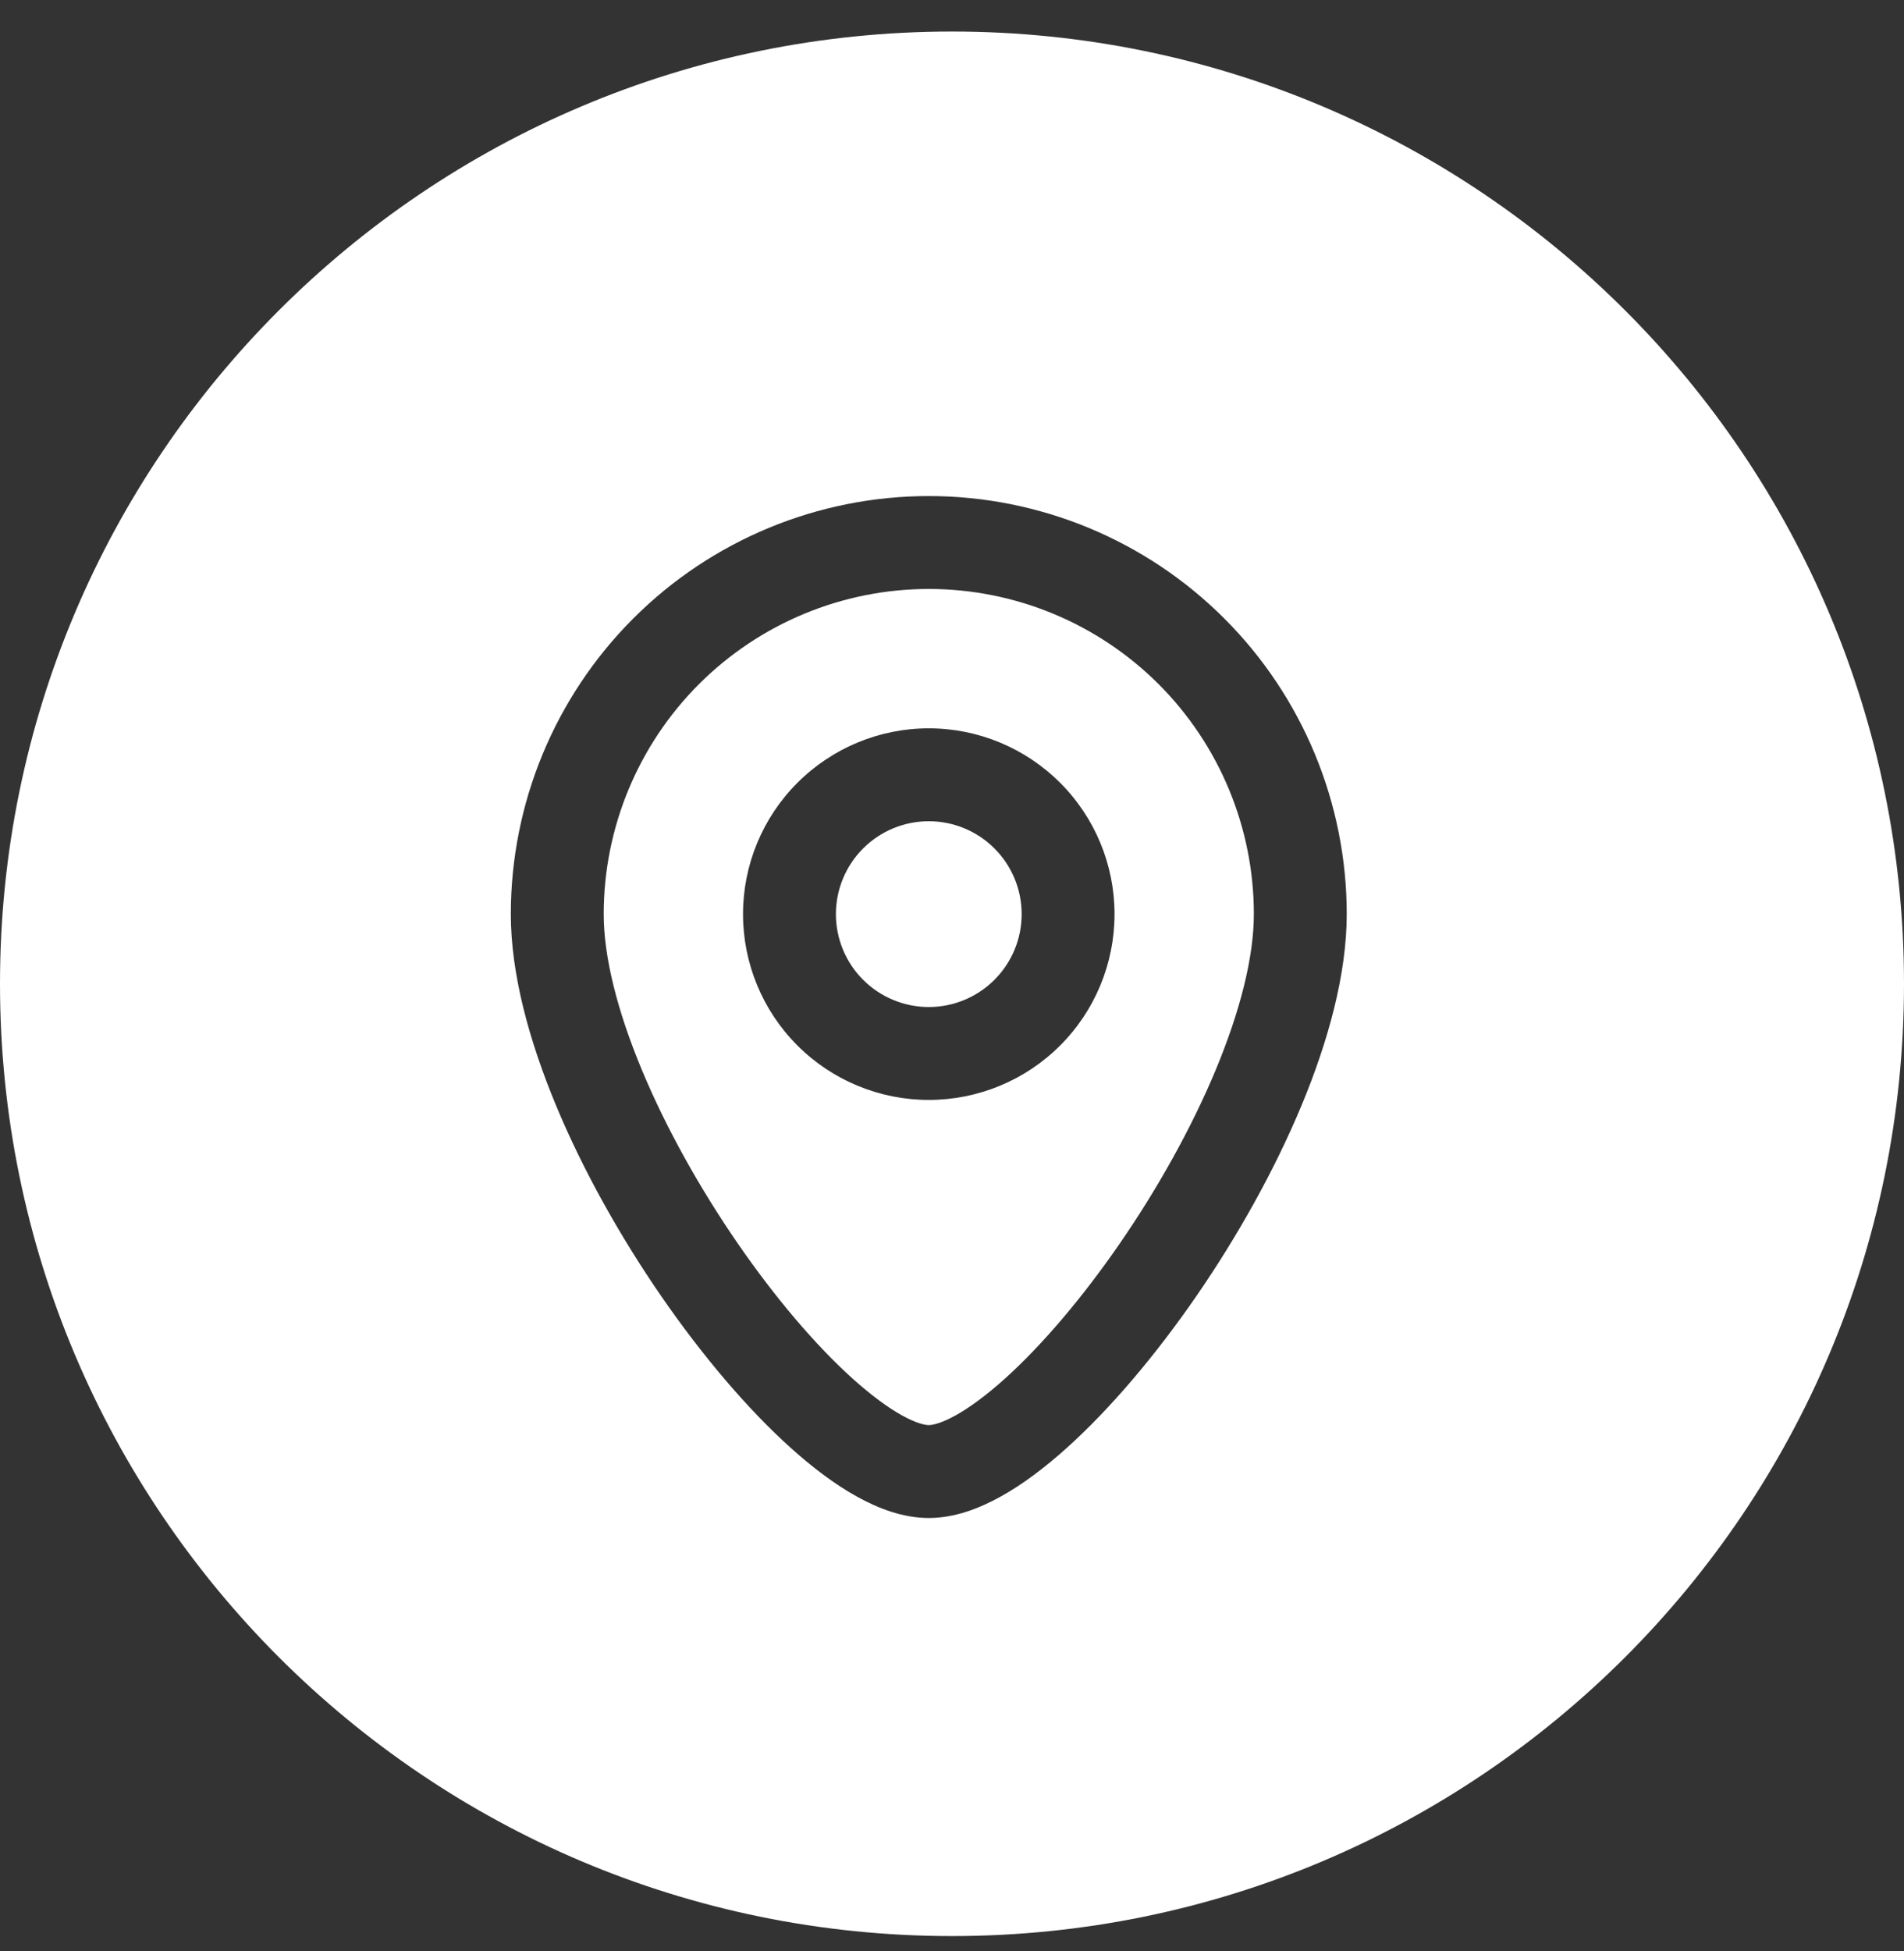 <svg width="41" height="42" viewBox="0 0 41 42" fill="none" xmlns="http://www.w3.org/2000/svg">
<rect x="0" y="0" width="41" height="42" fill="#333333" stroke="none"/>
<path id="Subtract" fill-rule="evenodd" clip-rule="evenodd" d="M20.5 41.679C31.822 41.679 41 32.501 41 21.179C41 9.857 31.822 0.679 20.5 0.679C9.178 0.679 0 9.857 0 21.179C0 32.501 9.178 41.679 20.5 41.679ZM20 12.679C18.143 12.679 16.363 13.417 15.05 14.729C13.738 16.042 13 17.823 13 19.679C13 20.598 13.292 21.762 13.822 23.034C14.346 24.292 15.076 25.593 15.886 26.768C16.698 27.946 17.57 28.968 18.364 29.682C18.762 30.039 19.12 30.302 19.423 30.47C19.738 30.645 19.925 30.679 20 30.679C20.075 30.679 20.262 30.645 20.577 30.47C20.88 30.302 21.238 30.039 21.636 29.682C22.43 28.968 23.302 27.946 24.114 26.768C24.924 25.593 25.654 24.292 26.178 23.034C26.708 21.762 27 20.598 27 19.679C27 17.823 26.262 16.042 24.95 14.729C23.637 13.417 21.857 12.679 20 12.679ZM13.636 13.315C15.324 11.627 17.613 10.679 20 10.679C22.387 10.679 24.676 11.627 26.364 13.315C28.052 15.003 29 17.292 29 19.679C29 20.969 28.604 22.41 28.025 23.802C27.439 25.208 26.638 26.631 25.761 27.904C24.885 29.173 23.913 30.324 22.973 31.169C22.504 31.591 22.022 31.956 21.546 32.219C21.082 32.477 20.55 32.679 20 32.679C19.45 32.679 18.918 32.477 18.454 32.219C17.978 31.956 17.496 31.591 17.027 31.169C16.087 30.324 15.115 29.173 14.239 27.904C13.362 26.631 12.56 25.208 11.975 23.802C11.396 22.41 11 20.969 11 19.679C11 17.292 11.948 15.003 13.636 13.315ZM17.172 16.851C17.922 16.101 18.939 15.679 20 15.679C21.061 15.679 22.078 16.101 22.828 16.851C23.579 17.601 24 18.618 24 19.679C24 20.74 23.579 21.758 22.828 22.508C22.078 23.258 21.061 23.679 20 23.679C18.939 23.679 17.922 23.258 17.172 22.508C16.421 21.758 16 20.74 16 19.679C16 18.618 16.421 17.601 17.172 16.851ZM20 17.679C19.47 17.679 18.961 17.89 18.586 18.265C18.211 18.64 18 19.149 18 19.679C18 20.21 18.211 20.718 18.586 21.093C18.961 21.468 19.47 21.679 20 21.679C20.53 21.679 21.039 21.468 21.414 21.093C21.789 20.718 22 20.21 22 19.679C22 19.149 21.789 18.64 21.414 18.265C21.039 17.89 20.53 17.679 20 17.679Z" fill="white"/>
</svg>
